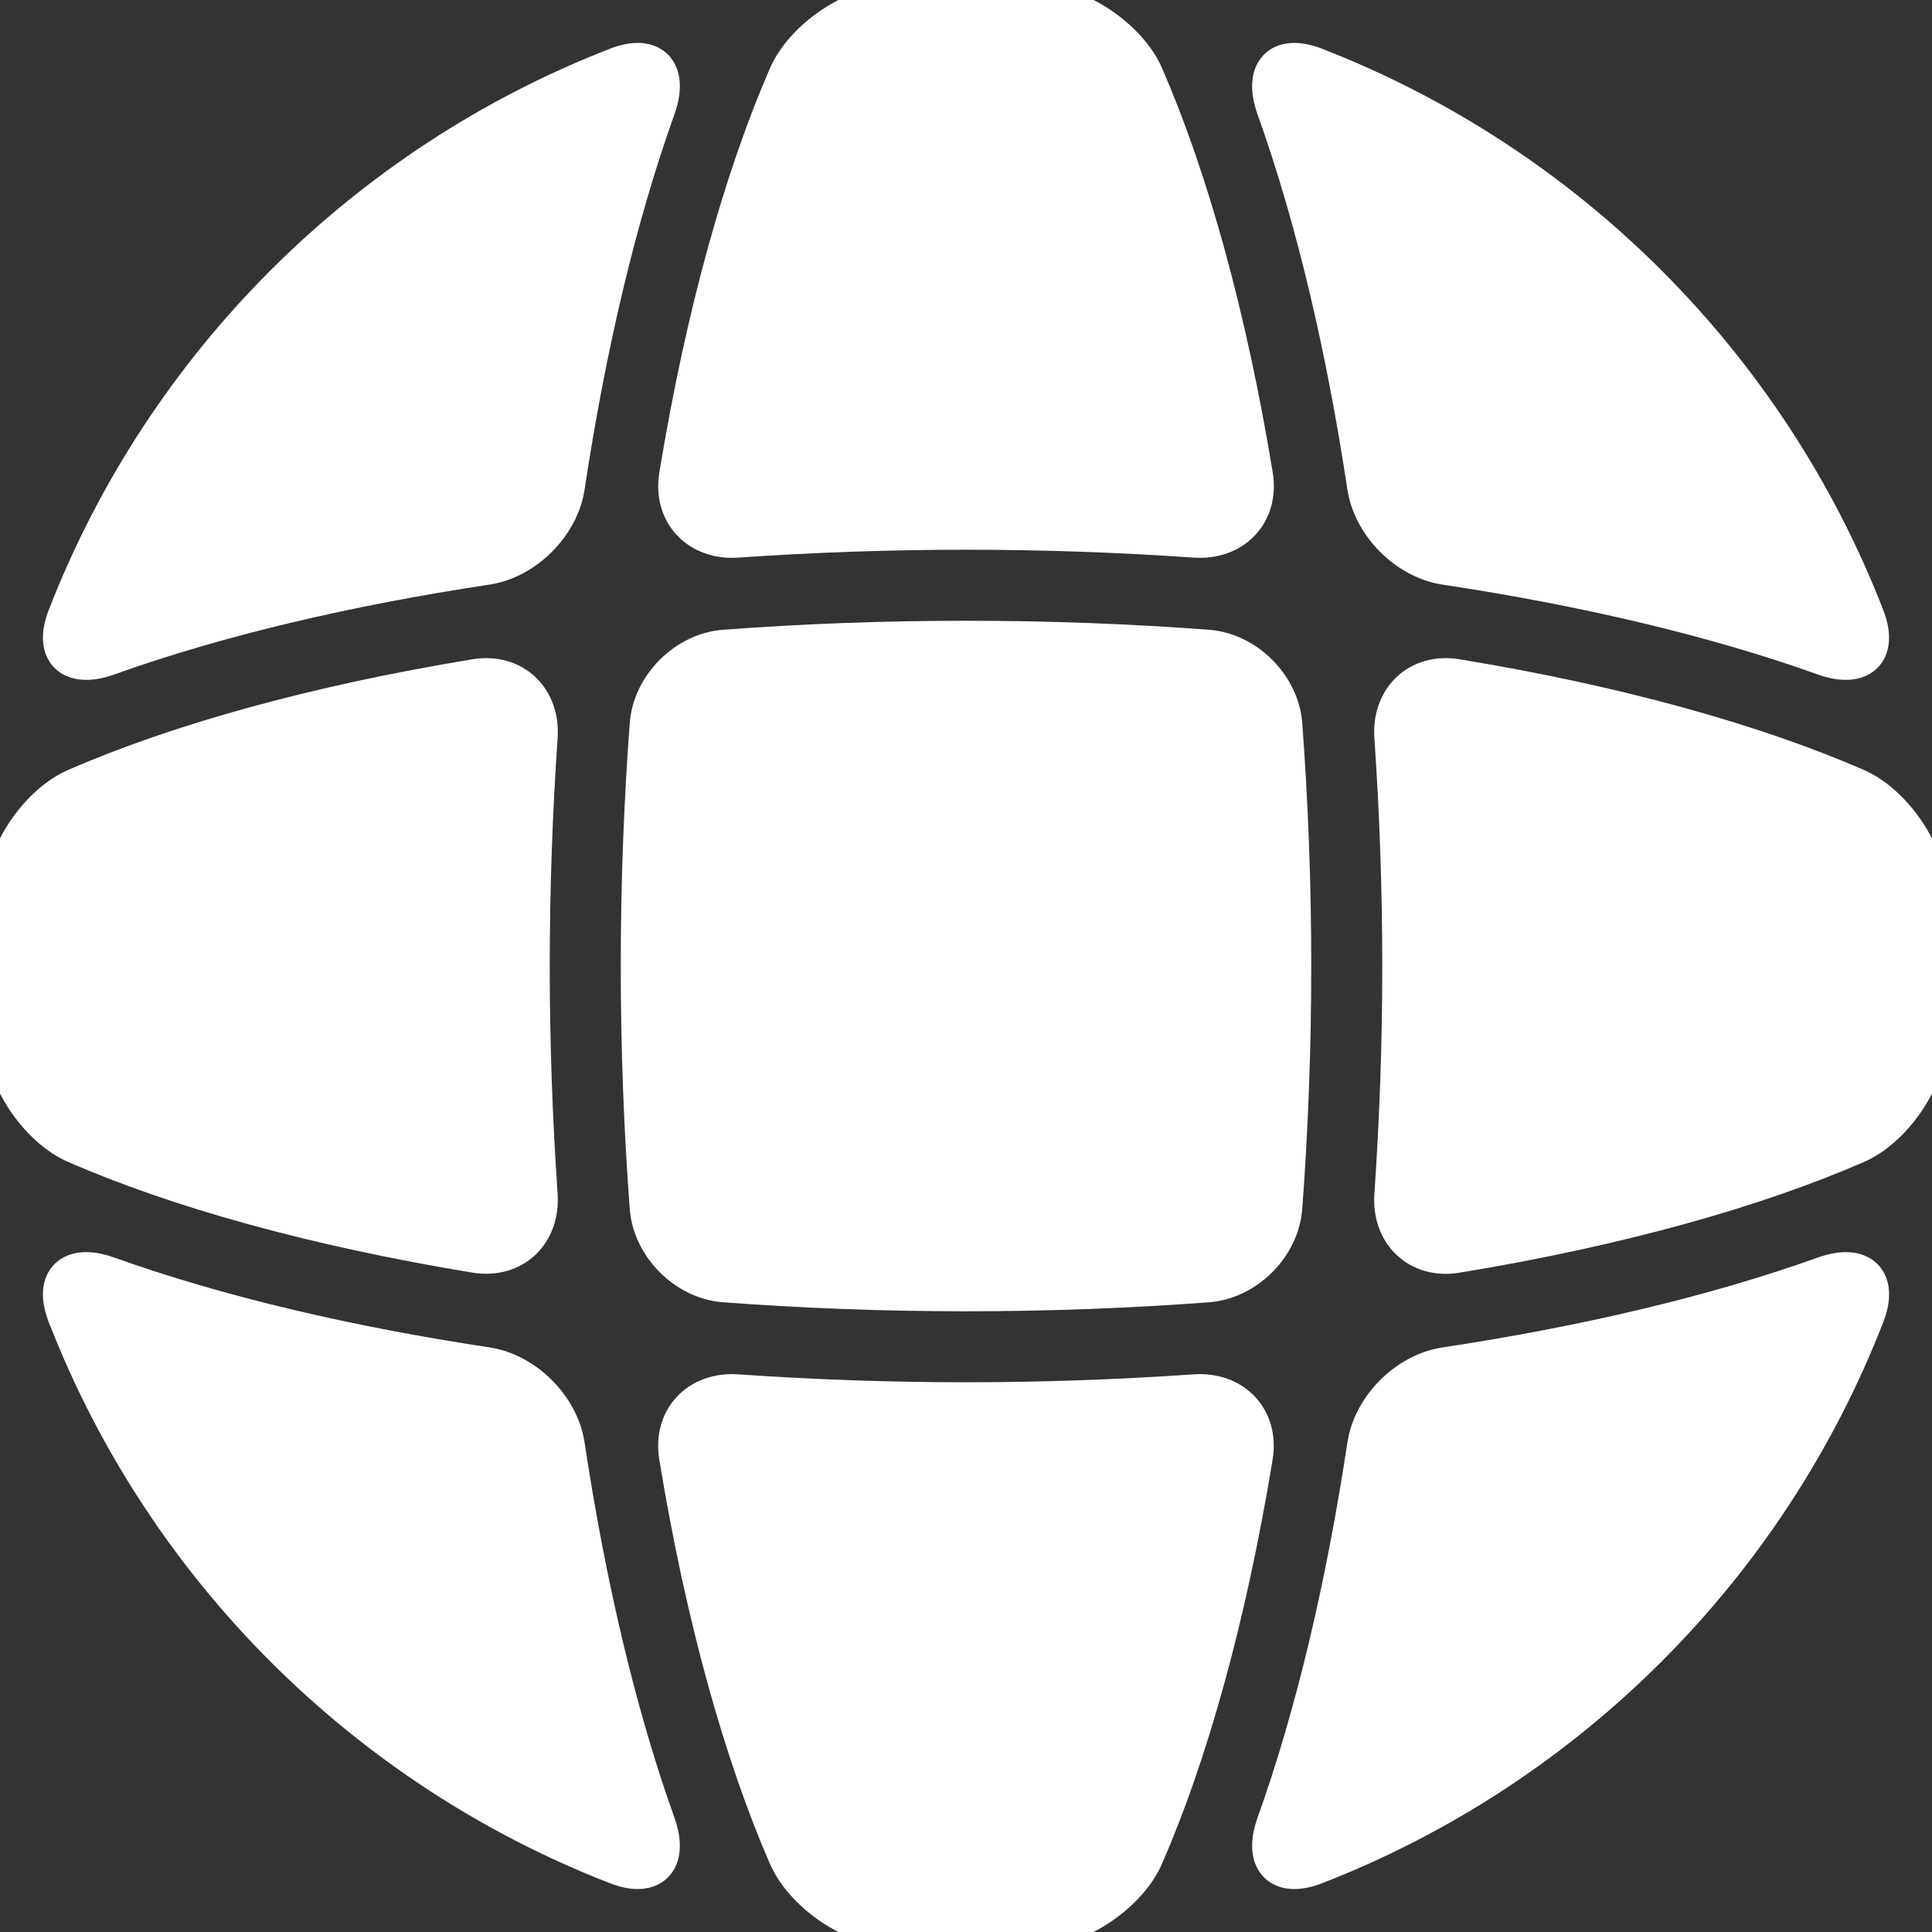 <svg fill="#fff" version="1.1" id="Capa_1" xmlns="http://www.w3.org/2000/svg" xmlns:xlink="http://www.w3.org/1999/xlink" width="12" height="12" viewBox="0 0 54.4 54.4" xml:space="preserve" stroke="#fff">

<rect x="0" y="0" width="54.4" height="54.4" fill="#333333" stroke="none"/>

<g id="SVGRepo_bgCarrier" stroke-width="0"/>

<g id="SVGRepo_tracerCarrier" stroke-linecap="round" stroke-linejoin="round"/>

<g id="SVGRepo_iconCarrier"> <g> <g> <path d="M33.646,15.202c1.103,0.076,1.875-0.73,1.697-1.82c-0.748-4.55-1.834-8.397-3.08-11.262 c-0.441-1.013-1.76-1.943-2.861-2.032C28.677,0.029,27.942,0,27.201,0c-0.741,0-1.476,0.03-2.202,0.088 c-1.101,0.089-2.419,1.02-2.86,2.032c-1.248,2.865-2.332,6.711-3.08,11.262c-0.179,1.09,0.594,1.896,1.696,1.82 c2.139-0.148,4.301-0.223,6.447-0.223C29.348,14.979,31.508,15.054,33.646,15.202z"/> <path d="M15.202,20.753c0.076-1.102-0.73-1.875-1.82-1.696c-4.55,0.748-8.397,1.833-11.262,3.08 c-1.013,0.441-1.943,1.759-2.032,2.86C0.03,25.723,0,26.458,0,27.199c0,0.74,0.03,1.476,0.088,2.201 c0.089,1.102,1.02,2.42,2.032,2.86c2.865,1.248,6.711,2.332,11.262,3.08c1.09,0.179,1.896-0.595,1.82-1.696 c-0.147-2.139-0.223-4.301-0.223-6.447C14.979,25.054,15.055,22.892,15.202,20.753z"/> <path d="M20.753,39.197c-1.102-0.076-1.875,0.73-1.696,1.82c0.748,4.551,1.833,8.396,3.08,11.262 c0.441,1.014,1.759,1.943,2.86,2.032c0.726,0.06,1.461,0.089,2.202,0.089c0.741,0,1.476-0.031,2.201-0.089 c1.102-0.089,2.42-1.02,2.861-2.032c1.248-2.865,2.332-6.711,3.079-11.262c0.179-1.09-0.594-1.896-1.696-1.82 c-2.139,0.147-4.301,0.224-6.446,0.224C25.052,39.421,22.892,39.345,20.753,39.197z"/> <path d="M34.005,18.231c-2.174-0.163-4.448-0.252-6.805-0.252c-2.356,0-4.63,0.089-6.805,0.252 c-1.101,0.083-2.082,1.063-2.164,2.164c-0.163,2.174-0.252,4.448-0.252,6.805s0.089,4.631,0.252,6.806 c0.083,1.101,1.063,2.082,2.164,2.164c2.174,0.163,4.448,0.252,6.805,0.252c2.356,0,4.63-0.089,6.805-0.252 c1.101-0.083,2.082-1.063,2.164-2.164c0.163-2.175,0.252-4.448,0.252-6.806c0-2.356-0.089-4.629-0.252-6.805 C36.086,19.294,35.105,18.313,34.005,18.231z"/> <path d="M15.966,13.711c0.592-3.918,1.447-7.571,2.555-10.665c0.373-1.04-0.132-1.609-1.162-1.209 C10.254,4.596,4.596,10.254,1.837,17.36c-0.399,1.03,0.169,1.534,1.209,1.162c3.094-1.109,6.747-1.964,10.664-2.556 C14.803,15.801,15.801,14.803,15.966,13.711z"/> <path d="M13.711,38.434c-3.917-0.592-7.571-1.447-10.665-2.555c-1.039-0.373-1.609,0.132-1.209,1.162 c2.759,7.105,8.417,12.764,15.522,15.521c1.03,0.399,1.534-0.169,1.162-1.209c-1.109-3.094-1.964-6.746-2.556-10.665 C15.801,39.597,14.804,38.599,13.711,38.434z"/> <path d="M54.312,29.402c0.059-0.727,0.088-1.461,0.088-2.203c0-0.74-0.03-1.476-0.088-2.202c-0.09-1.101-1.021-2.419-2.032-2.86 c-2.865-1.248-6.712-2.332-11.263-3.08c-1.09-0.179-1.896,0.594-1.819,1.696c0.147,2.139,0.223,4.301,0.223,6.447 c0,2.145-0.075,4.308-0.223,6.447c-0.076,1.102,0.729,1.875,1.819,1.695c4.551-0.748,8.397-1.833,11.263-3.08 C53.293,31.822,54.223,30.503,54.312,29.402z"/> <path d="M38.434,40.688c-0.592,3.917-1.447,7.571-2.555,10.665c-0.373,1.04,0.133,1.609,1.162,1.209 c7.105-2.759,12.764-8.417,15.523-15.521c0.398-1.03-0.17-1.534-1.209-1.162c-3.094,1.109-6.748,1.964-10.666,2.556 C39.598,38.599,38.6,39.596,38.434,40.688z"/> <path d="M40.689,15.966c3.916,0.592,7.57,1.447,10.664,2.555c1.041,0.373,1.609-0.132,1.209-1.162 C49.805,10.254,44.146,4.596,37.04,1.837c-1.03-0.399-1.534,0.169-1.162,1.209c1.108,3.094,1.964,6.747,2.556,10.665 C38.6,14.803,39.598,15.801,40.689,15.966z"/> </g> </g> </g>

</svg>